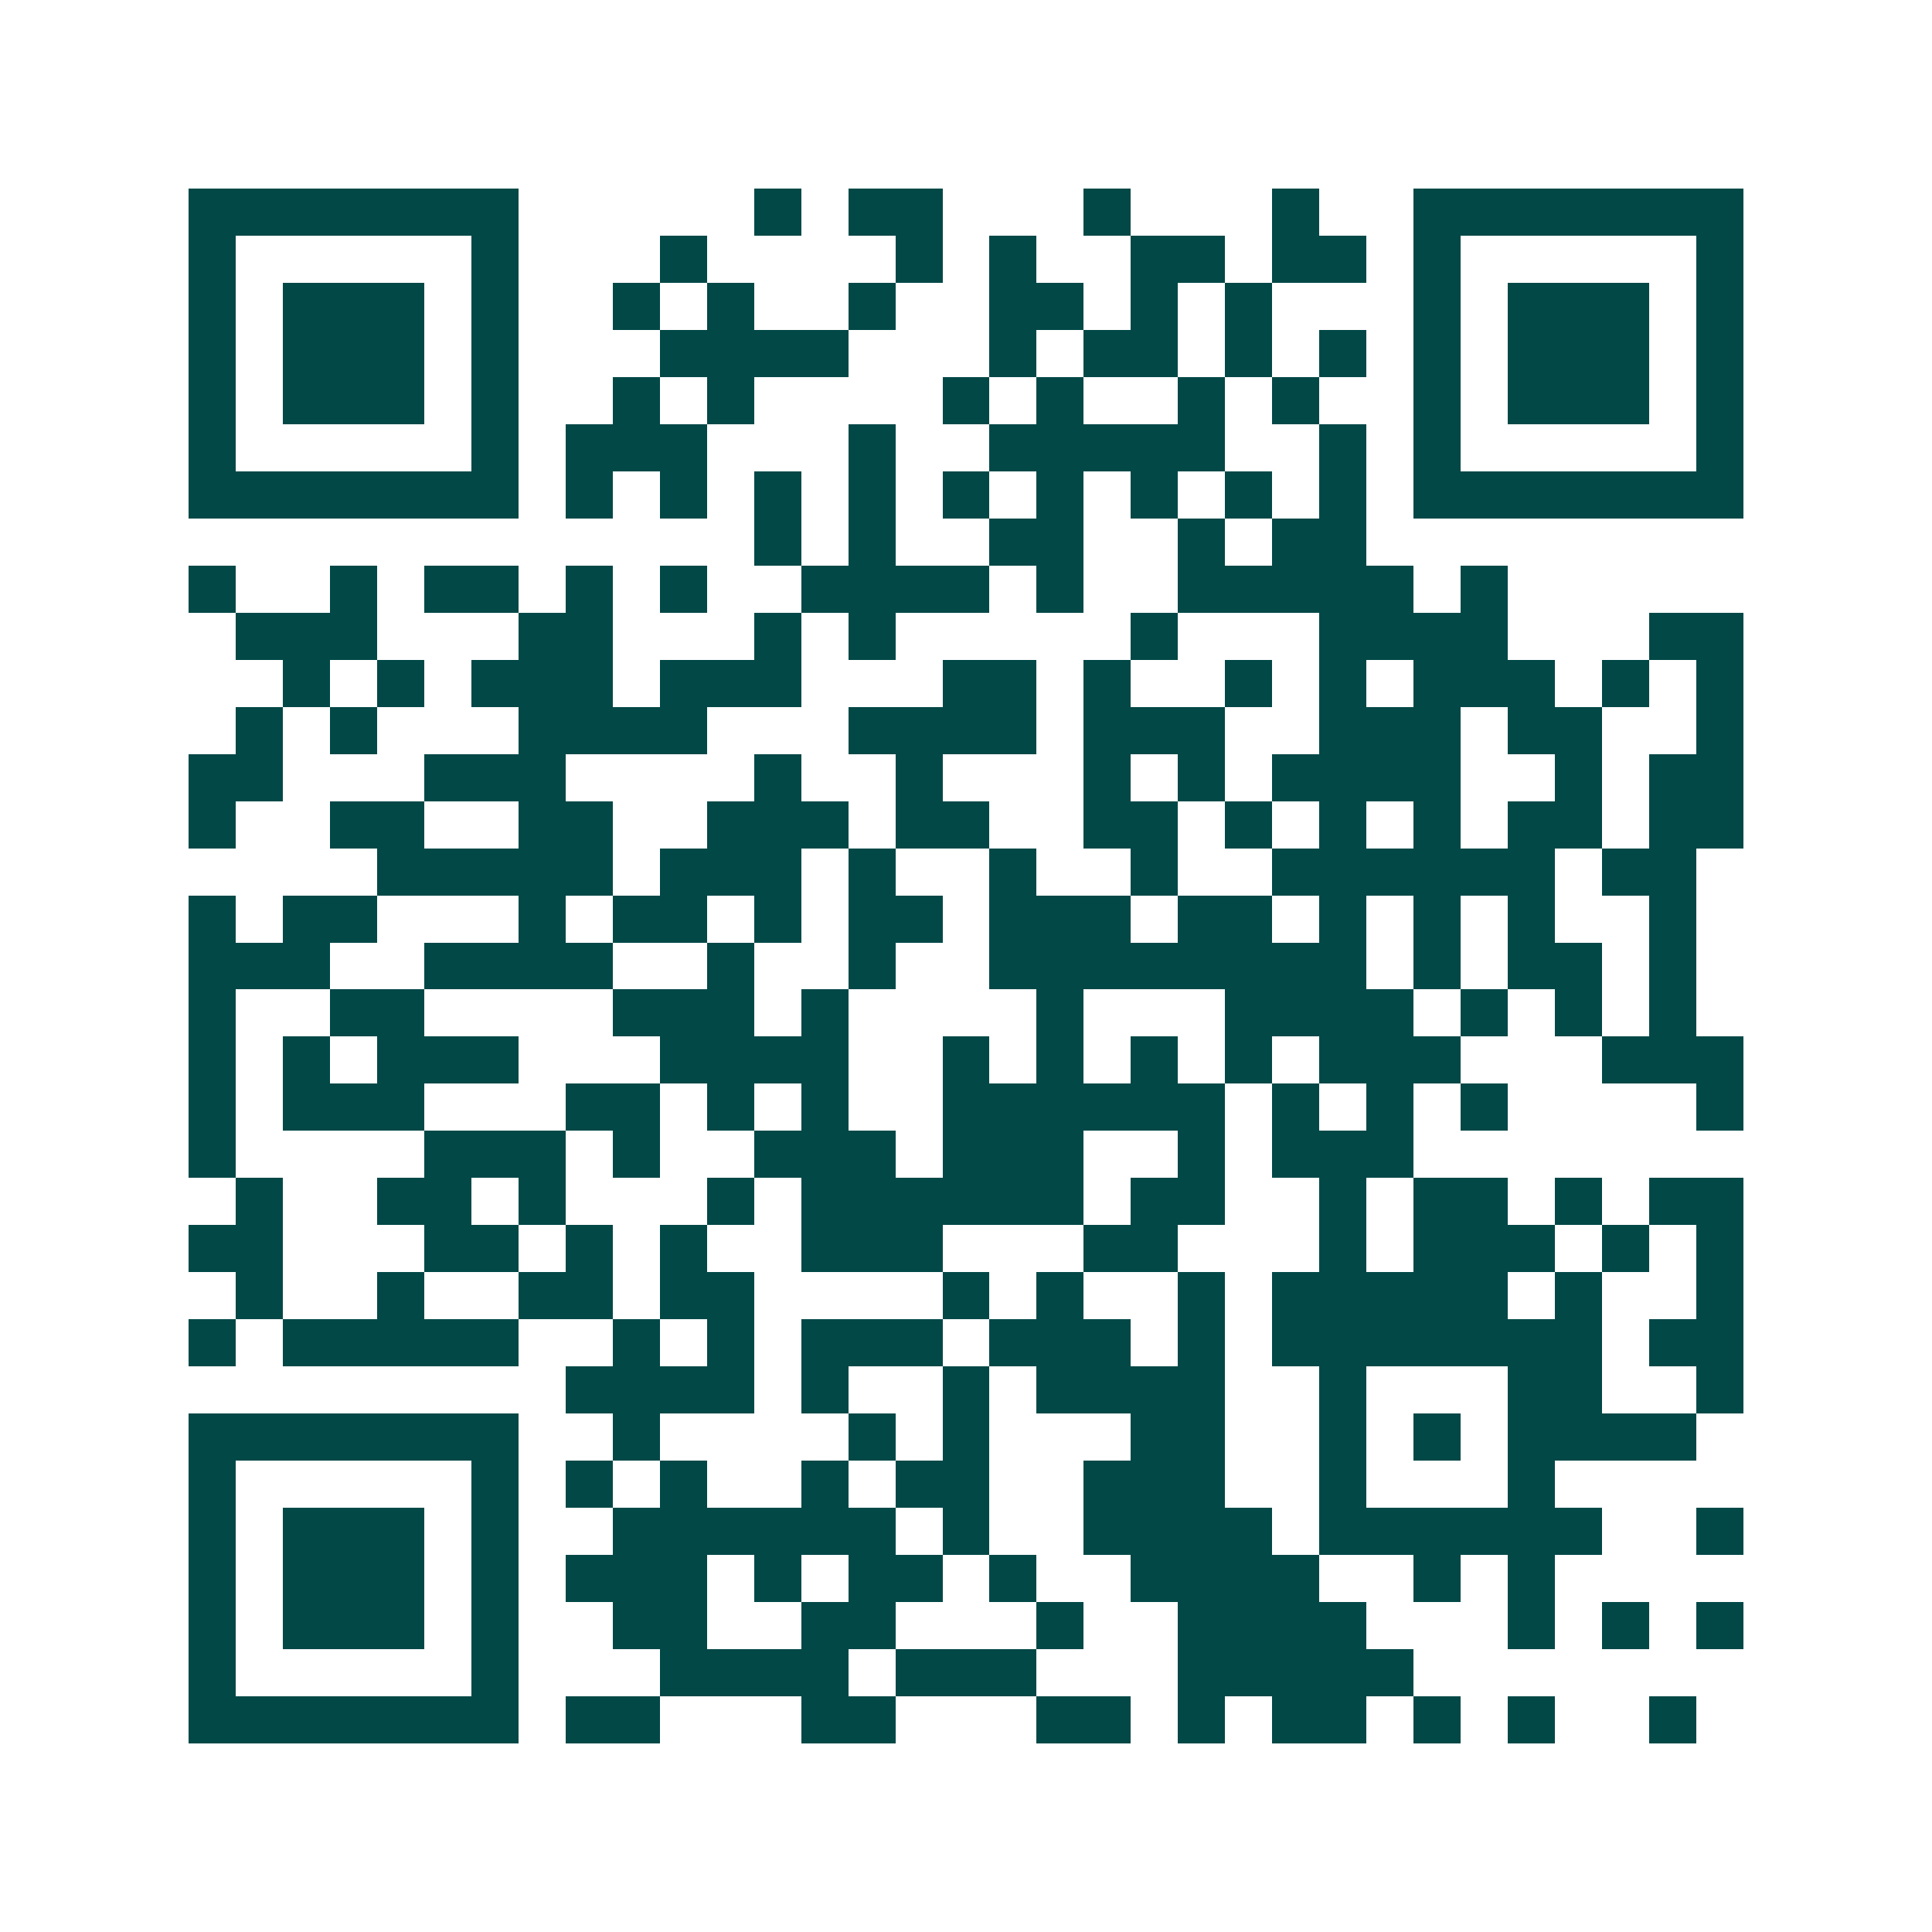 <svg xmlns="http://www.w3.org/2000/svg" width="200" height="200" viewBox="0 0 41 41" shape-rendering="crispEdges"><path fill="#ffffff" d="M0 0h41v41H0z"/><path stroke="#014847" d="M4 4.5h7m5 0h1m1 0h2m3 0h1m3 0h1m2 0h7M4 5.5h1m5 0h1m3 0h1m4 0h1m1 0h1m2 0h2m1 0h2m1 0h1m5 0h1M4 6.5h1m1 0h3m1 0h1m2 0h1m1 0h1m2 0h1m2 0h2m1 0h1m1 0h1m3 0h1m1 0h3m1 0h1M4 7.5h1m1 0h3m1 0h1m3 0h4m3 0h1m1 0h2m1 0h1m1 0h1m1 0h1m1 0h3m1 0h1M4 8.5h1m1 0h3m1 0h1m2 0h1m1 0h1m4 0h1m1 0h1m2 0h1m1 0h1m2 0h1m1 0h3m1 0h1M4 9.5h1m5 0h1m1 0h3m3 0h1m2 0h5m2 0h1m1 0h1m5 0h1M4 10.5h7m1 0h1m1 0h1m1 0h1m1 0h1m1 0h1m1 0h1m1 0h1m1 0h1m1 0h1m1 0h7M16 11.5h1m1 0h1m2 0h2m2 0h1m1 0h2M4 12.5h1m2 0h1m1 0h2m1 0h1m1 0h1m2 0h4m1 0h1m2 0h5m1 0h1M5 13.5h3m3 0h2m3 0h1m1 0h1m5 0h1m3 0h4m3 0h2M6 14.5h1m1 0h1m1 0h3m1 0h3m3 0h2m1 0h1m2 0h1m1 0h1m1 0h3m1 0h1m1 0h1M5 15.5h1m1 0h1m3 0h4m3 0h4m1 0h3m2 0h3m1 0h2m2 0h1M4 16.5h2m3 0h3m4 0h1m2 0h1m3 0h1m1 0h1m1 0h4m2 0h1m1 0h2M4 17.5h1m2 0h2m2 0h2m2 0h3m1 0h2m2 0h2m1 0h1m1 0h1m1 0h1m1 0h2m1 0h2M8 18.5h5m1 0h3m1 0h1m2 0h1m2 0h1m2 0h6m1 0h2M4 19.5h1m1 0h2m3 0h1m1 0h2m1 0h1m1 0h2m1 0h3m1 0h2m1 0h1m1 0h1m1 0h1m2 0h1M4 20.5h3m2 0h4m2 0h1m2 0h1m2 0h8m1 0h1m1 0h2m1 0h1M4 21.5h1m2 0h2m4 0h3m1 0h1m4 0h1m3 0h4m1 0h1m1 0h1m1 0h1M4 22.5h1m1 0h1m1 0h3m3 0h4m2 0h1m1 0h1m1 0h1m1 0h1m1 0h3m3 0h3M4 23.5h1m1 0h3m3 0h2m1 0h1m1 0h1m2 0h6m1 0h1m1 0h1m1 0h1m4 0h1M4 24.5h1m4 0h3m1 0h1m2 0h3m1 0h3m2 0h1m1 0h3M5 25.5h1m2 0h2m1 0h1m3 0h1m1 0h6m1 0h2m2 0h1m1 0h2m1 0h1m1 0h2M4 26.5h2m3 0h2m1 0h1m1 0h1m2 0h3m3 0h2m3 0h1m1 0h3m1 0h1m1 0h1M5 27.5h1m2 0h1m2 0h2m1 0h2m4 0h1m1 0h1m2 0h1m1 0h5m1 0h1m2 0h1M4 28.5h1m1 0h5m2 0h1m1 0h1m1 0h3m1 0h3m1 0h1m1 0h7m1 0h2M12 29.5h4m1 0h1m2 0h1m1 0h4m2 0h1m3 0h2m2 0h1M4 30.5h7m2 0h1m4 0h1m1 0h1m3 0h2m2 0h1m1 0h1m1 0h4M4 31.5h1m5 0h1m1 0h1m1 0h1m2 0h1m1 0h2m2 0h3m2 0h1m3 0h1M4 32.5h1m1 0h3m1 0h1m2 0h6m1 0h1m2 0h4m1 0h6m2 0h1M4 33.5h1m1 0h3m1 0h1m1 0h3m1 0h1m1 0h2m1 0h1m2 0h4m2 0h1m1 0h1M4 34.5h1m1 0h3m1 0h1m2 0h2m2 0h2m3 0h1m2 0h4m3 0h1m1 0h1m1 0h1M4 35.5h1m5 0h1m3 0h4m1 0h3m3 0h5M4 36.5h7m1 0h2m3 0h2m3 0h2m1 0h1m1 0h2m1 0h1m1 0h1m2 0h1"/></svg>
